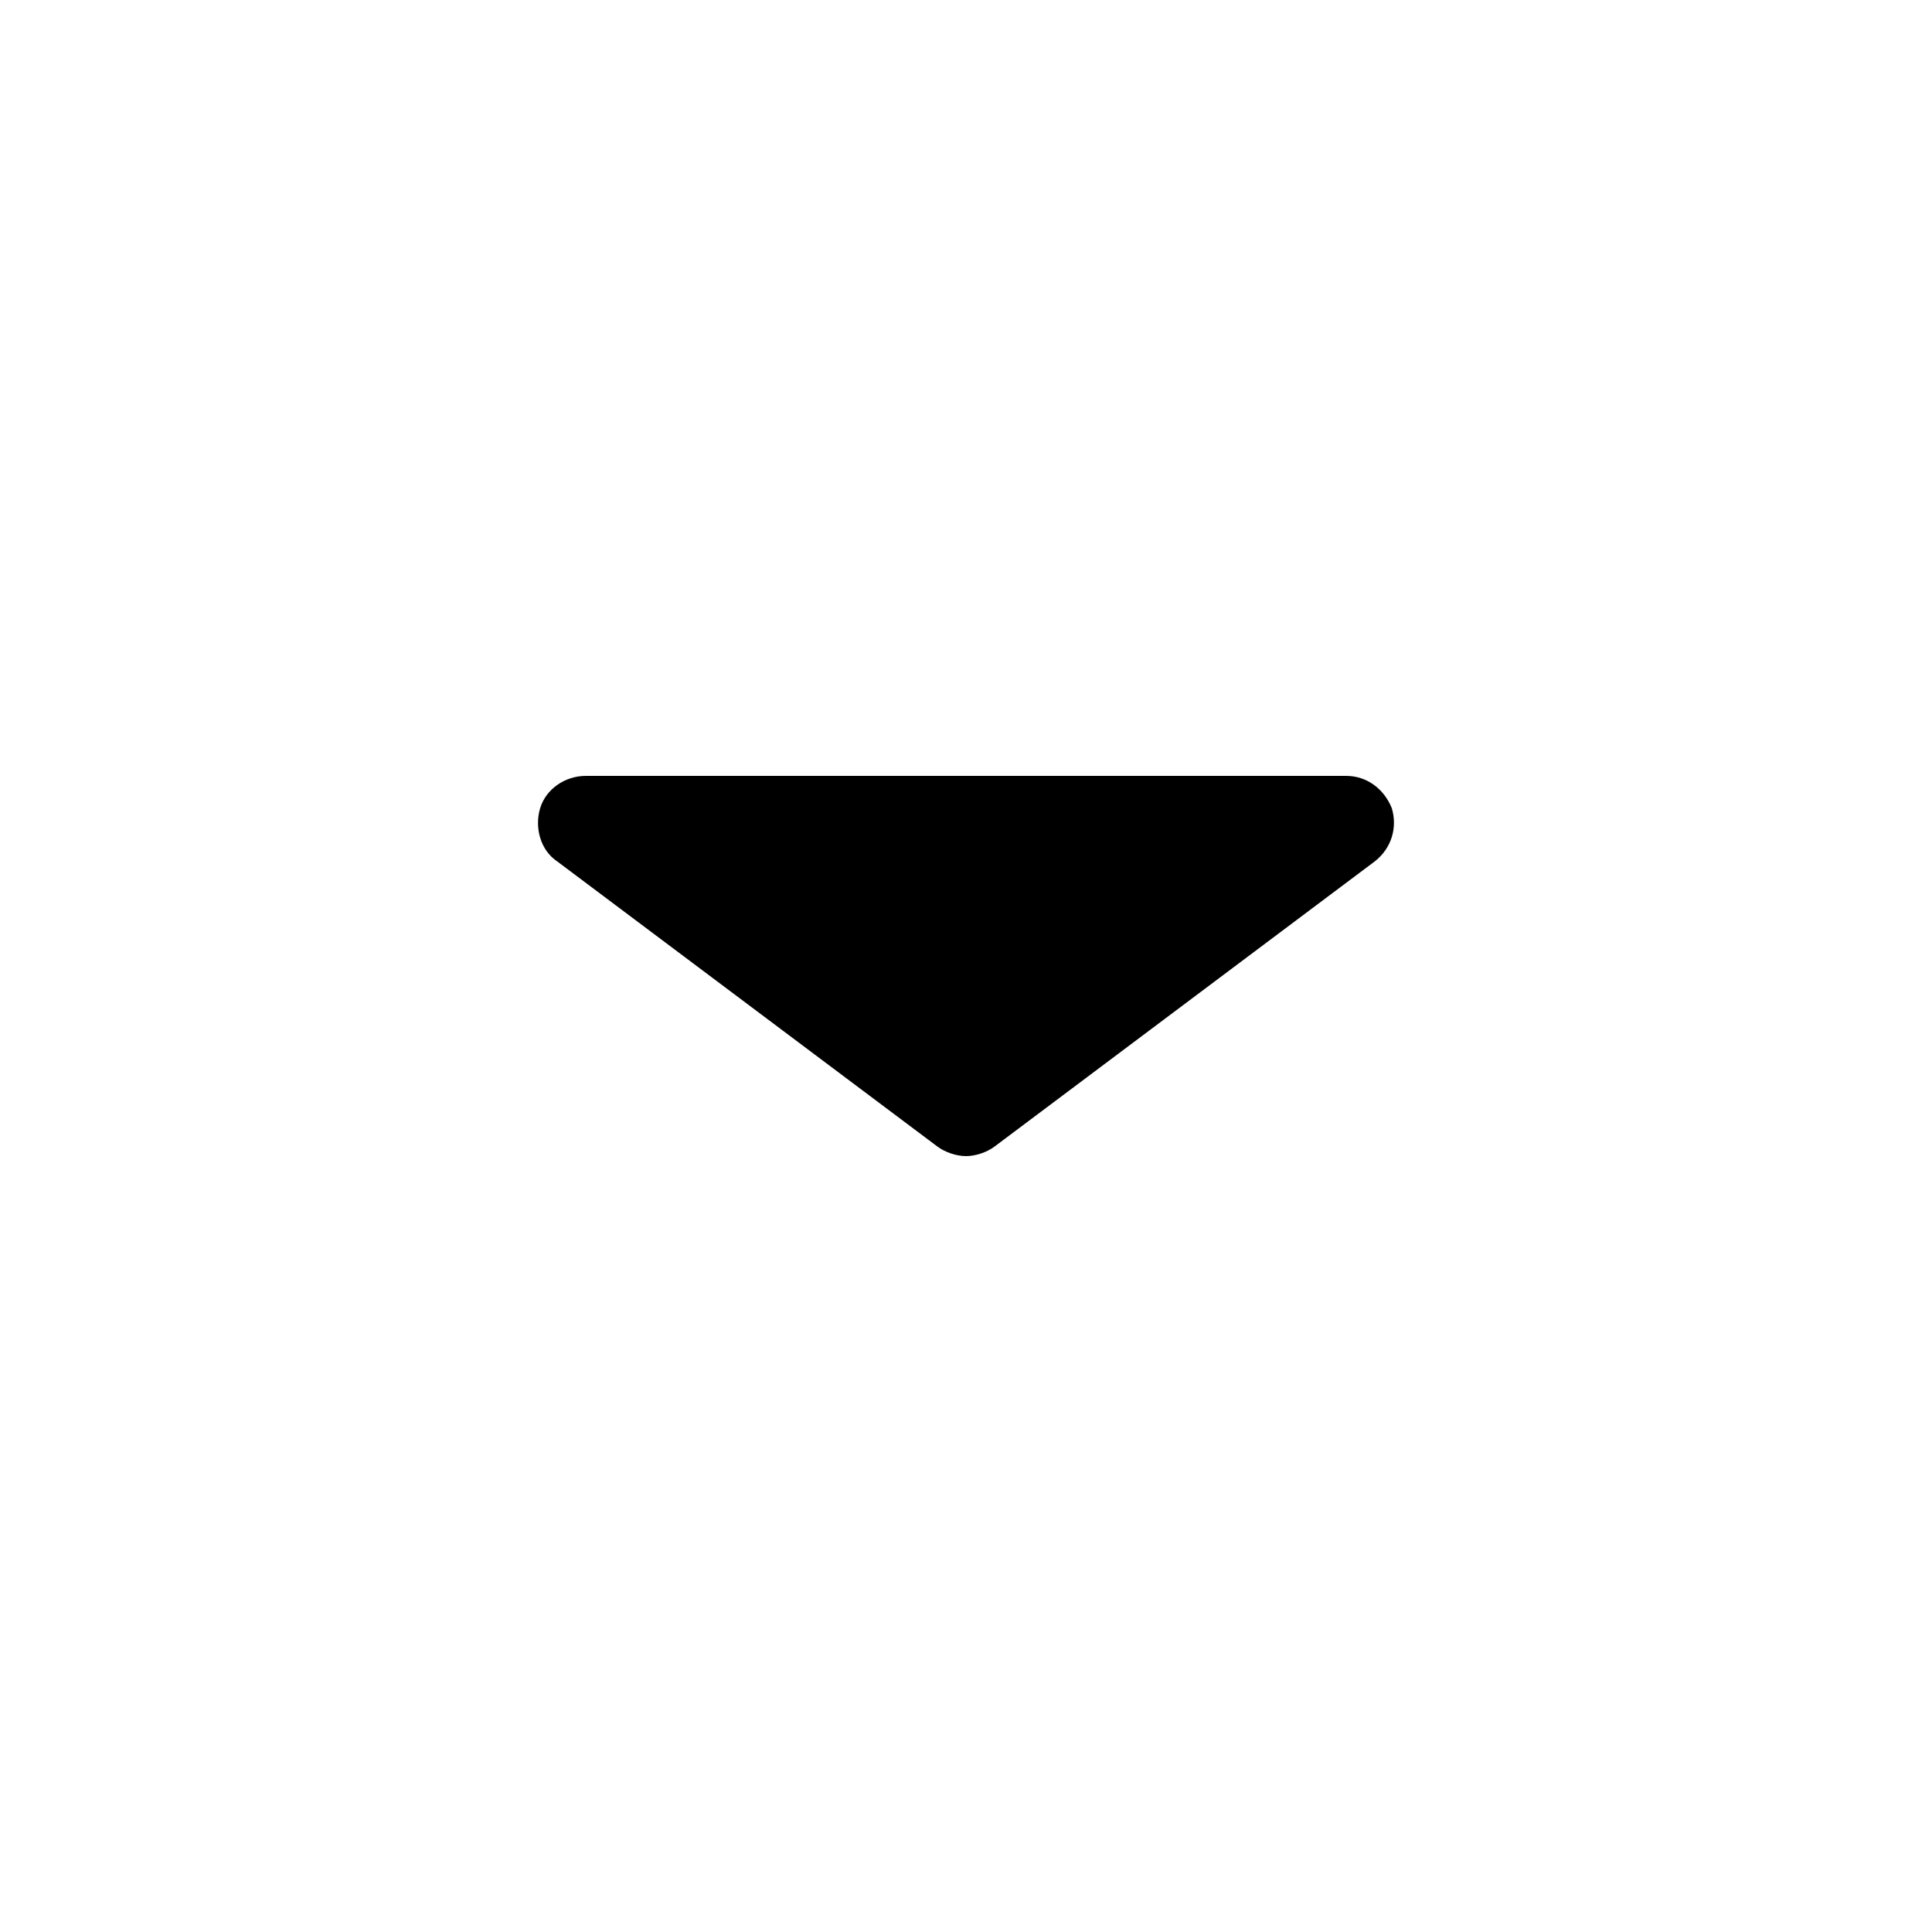 <?xml version="1.0" encoding="UTF-8"?>
<!-- Uploaded to: SVG Repo, www.svgrepo.com, Generator: SVG Repo Mixer Tools -->
<svg fill="#000000" width="800px" height="800px" version="1.1" viewBox="144 144 512 512" xmlns="http://www.w3.org/2000/svg">
 <path d="m400 450.38c-2.519 0-5.543-1.008-7.559-2.519l-100.76-75.57c-4.535-3.023-6.047-9.07-4.535-14.105 1.512-5.039 6.551-8.566 12.09-8.566h201.52c5.543 0 10.078 3.527 12.09 8.566 1.512 5.039 0 10.578-4.535 14.105l-100.76 75.57c-2.012 1.512-5.035 2.519-7.551 2.519z"/>
</svg>